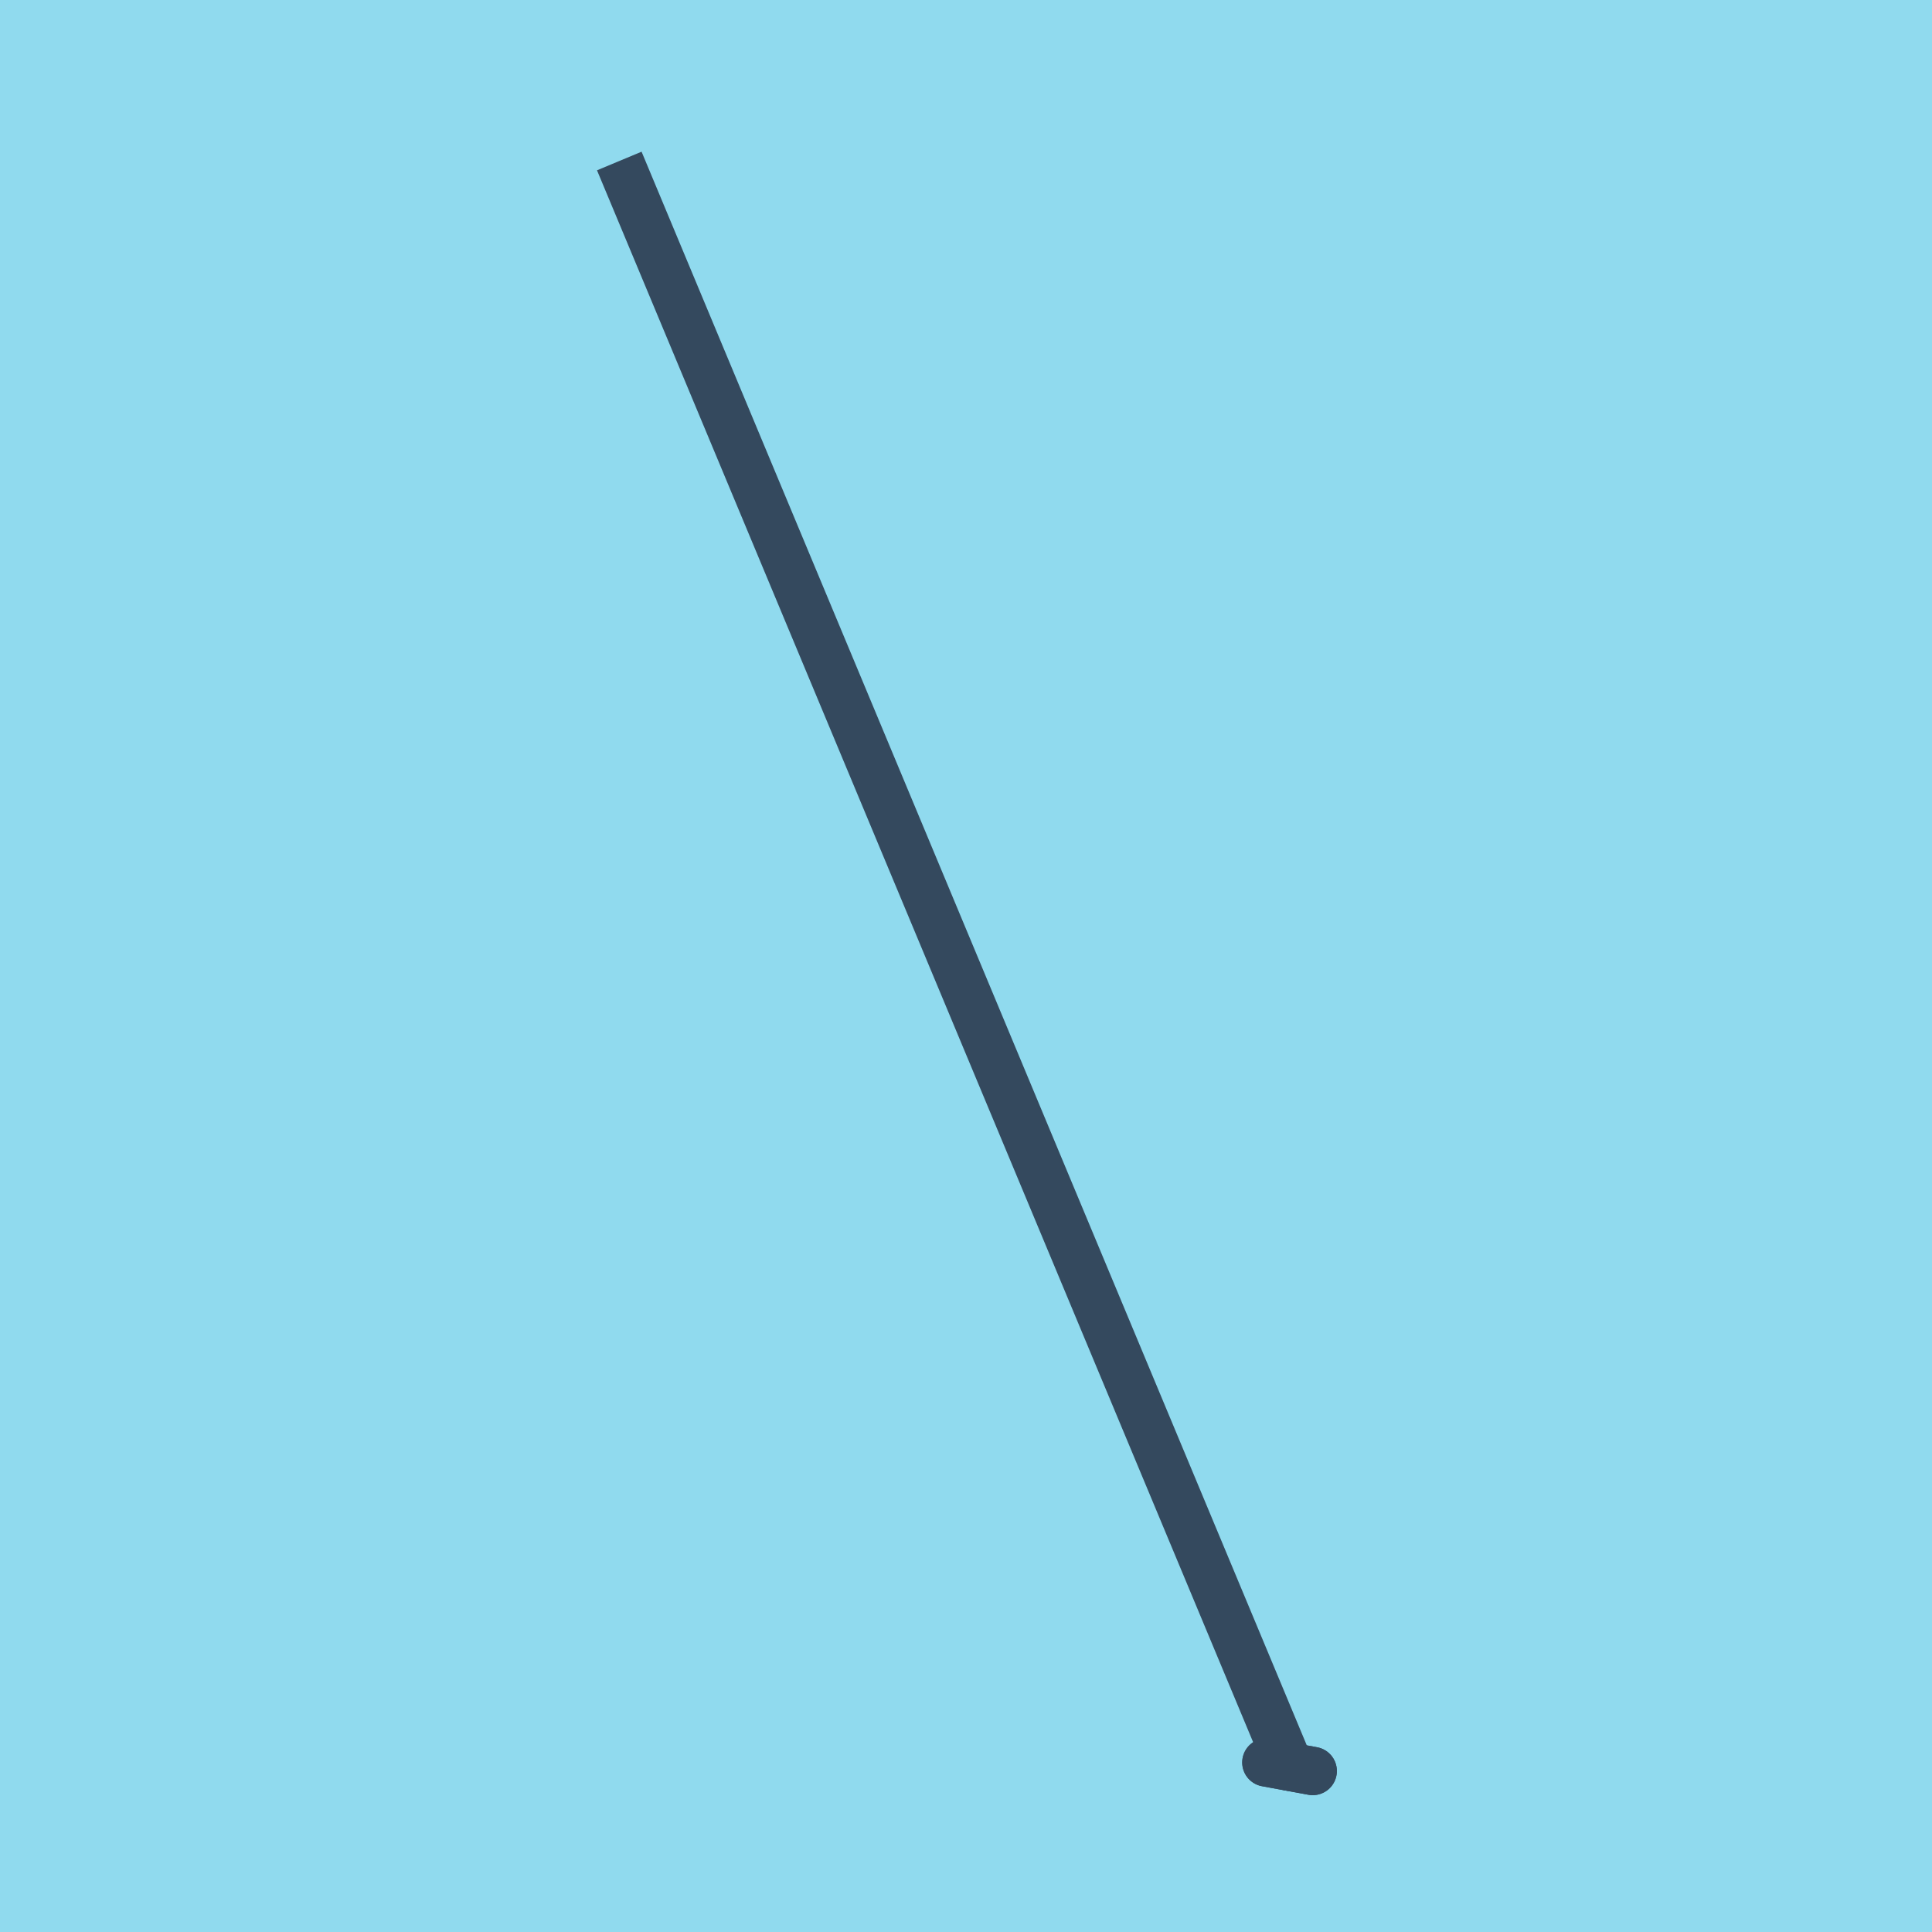 <?xml version="1.0" encoding="utf-8"?>
<!DOCTYPE svg PUBLIC "-//W3C//DTD SVG 1.1//EN" "http://www.w3.org/Graphics/SVG/1.1/DTD/svg11.dtd">
<svg xmlns="http://www.w3.org/2000/svg" xmlns:xlink="http://www.w3.org/1999/xlink" viewBox="-10 -10 120 120" preserveAspectRatio="xMidYMid meet">
	<path style="fill:#90daee" d="M-10-10h120v120H-10z"/>
			<polyline stroke-linecap="round" points="68.656,99.469 71.535,100 " style="fill:none;stroke:#34495e;stroke-width: 3px"/>
			<polyline stroke-linecap="round" points="68.656,99.469 71.535,100 " style="fill:none;stroke:#34495e;stroke-width: 3px"/>
			<polyline stroke-linecap="round" points="70.096,99.735 28.465,0 70.096,99.735 " style="fill:none;stroke:#34495e;stroke-width: 3px"/>
	</svg>
